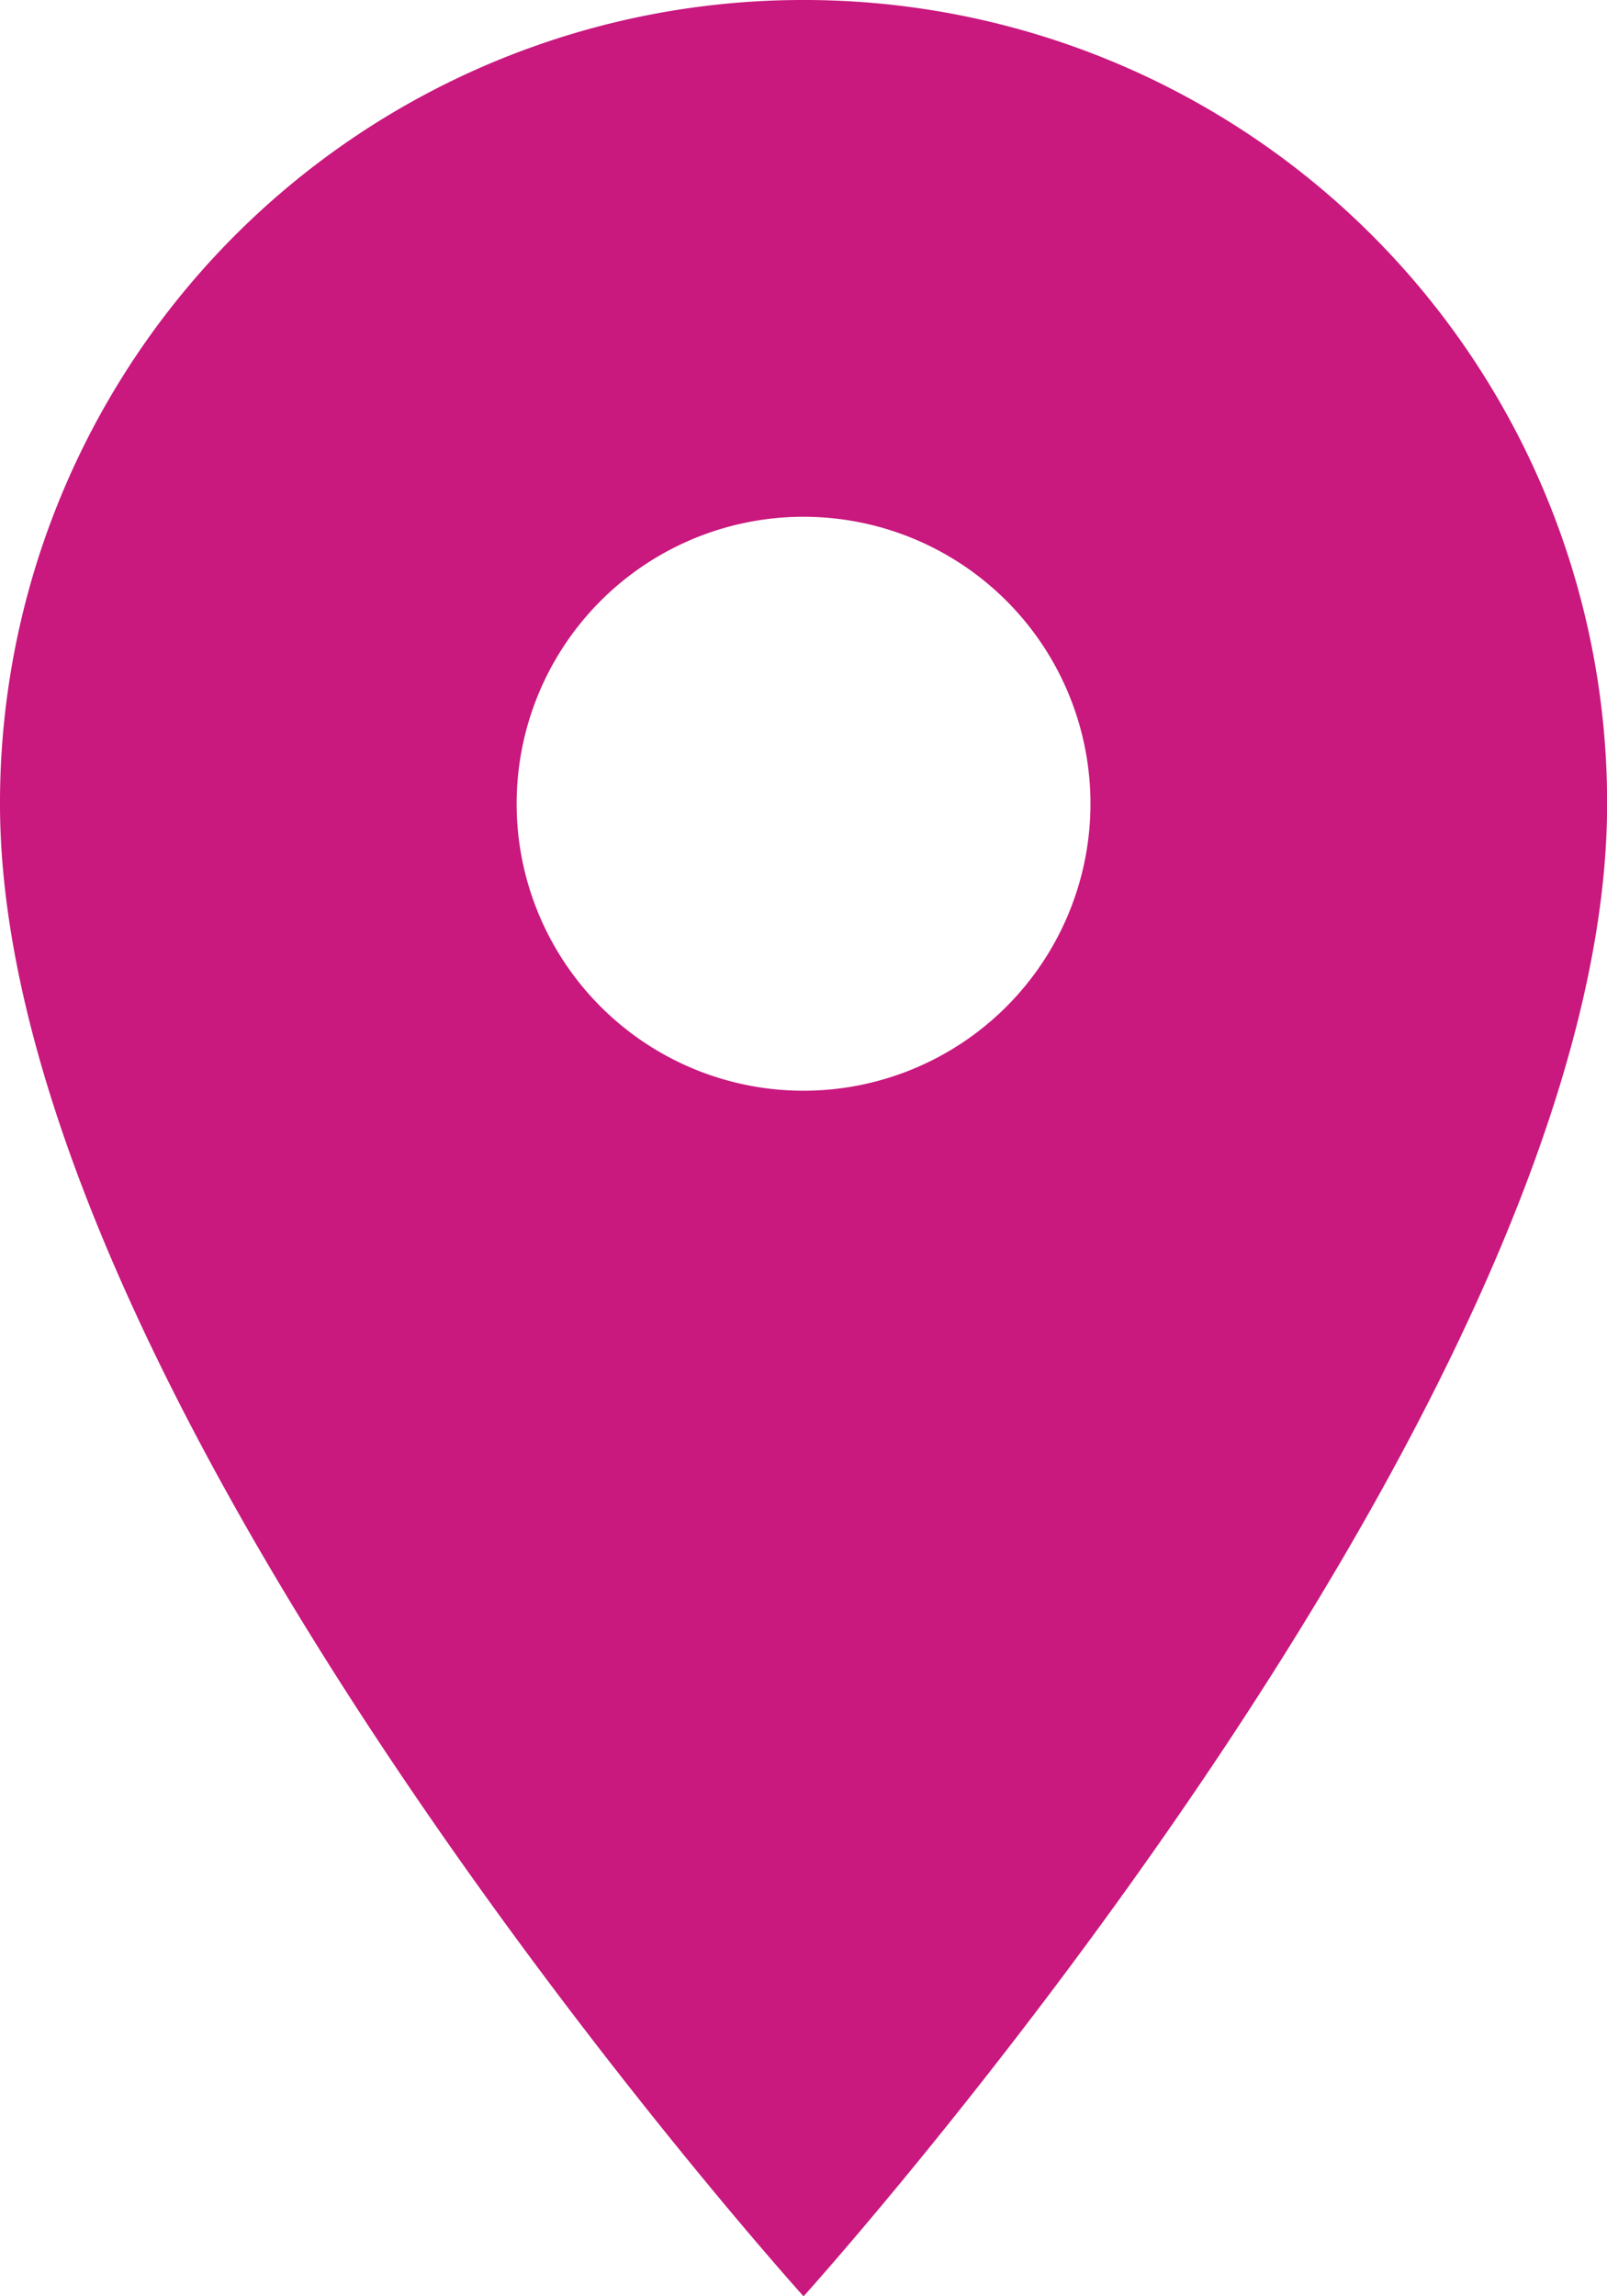 <svg xmlns="http://www.w3.org/2000/svg" width="14.361" height="20.516" viewBox="0 0 14.361 20.516">
  <path id="Icon_material-location-on" data-name="Icon material-location-on" d="M14.681,3A7.175,7.175,0,0,0,7.5,10.181c0,5.385,7.181,13.335,7.181,13.335s7.181-7.95,7.181-13.335A7.175,7.175,0,0,0,14.681,3Zm0,9.745a2.564,2.564,0,1,1,2.564-2.564A2.565,2.565,0,0,1,14.681,12.745Z" transform="translate(-7.5 -3)" fill="#c9187e"/>
</svg>
